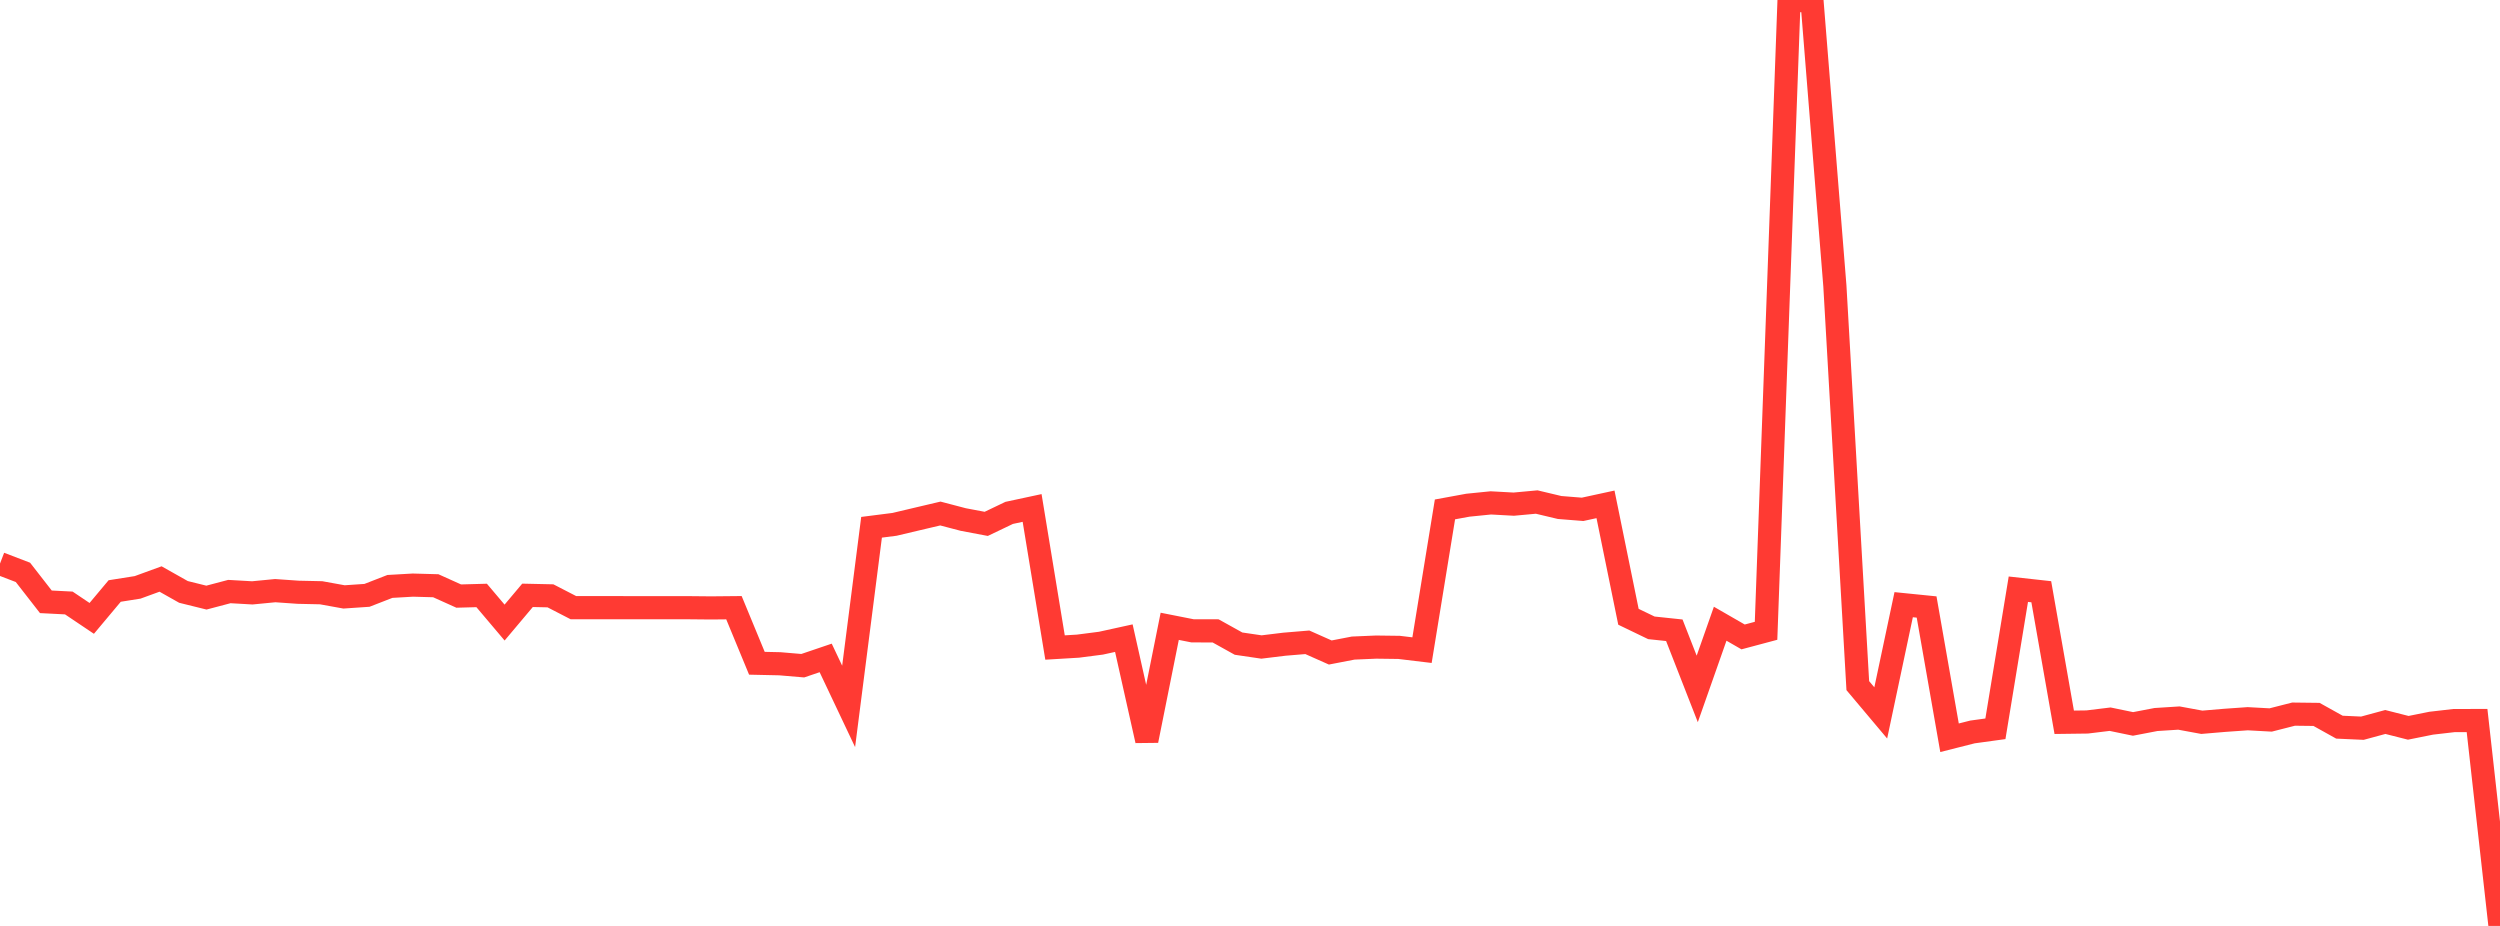 <?xml version="1.0" standalone="no"?>
<!DOCTYPE svg PUBLIC "-//W3C//DTD SVG 1.1//EN" "http://www.w3.org/Graphics/SVG/1.1/DTD/svg11.dtd">

<svg width="135" height="50" viewBox="0 0 135 50" preserveAspectRatio="none" 
  xmlns="http://www.w3.org/2000/svg"
  xmlns:xlink="http://www.w3.org/1999/xlink">


<polyline points="0.0, 30.433 1.239, 30.908 2.477, 32.498 3.716, 32.561 4.954, 33.393 6.193, 31.914 7.431, 31.718 8.67, 31.266 9.908, 31.964 11.147, 32.271 12.385, 31.944 13.624, 32.015 14.862, 31.895 16.101, 31.982 17.339, 32.009 18.578, 32.233 19.817, 32.149 21.055, 31.667 22.294, 31.596 23.532, 31.63 24.771, 32.188 26.009, 32.154 27.248, 33.619 28.486, 32.148 29.725, 32.175 30.963, 32.814 32.202, 32.814 33.44, 32.814 34.679, 32.816 35.917, 32.816 37.156, 32.816 38.394, 32.828 39.633, 32.816 40.872, 35.816 42.11, 35.843 43.349, 35.948 44.587, 35.528 45.826, 38.145 47.064, 28.473 48.303, 28.315 49.541, 28.022 50.78, 27.73 52.018, 28.055 53.257, 28.289 54.495, 27.696 55.734, 27.43 56.972, 34.966 58.211, 34.892 59.45, 34.732 60.688, 34.46 61.927, 39.991 63.165, 33.821 64.404, 34.066 65.642, 34.067 66.881, 34.756 68.119, 34.938 69.358, 34.787 70.596, 34.684 71.835, 35.235 73.073, 34.996 74.312, 34.943 75.55, 34.959 76.789, 35.108 78.028, 27.508 79.266, 27.281 80.505, 27.156 81.743, 27.224 82.982, 27.11 84.22, 27.405 85.459, 27.504 86.697, 27.235 87.936, 33.306 89.174, 33.903 90.413, 34.034 91.651, 37.202 92.89, 33.681 94.128, 34.394 95.367, 34.063 96.606, 0.069 97.844, 0.0 99.083, 15.435 100.321, 37.024 101.56, 38.497 102.798, 32.653 104.037, 32.778 105.275, 39.839 106.514, 39.525 107.752, 39.355 108.991, 31.817 110.229, 31.954 111.468, 39.003 112.706, 38.987 113.945, 38.836 115.183, 39.092 116.422, 38.854 117.661, 38.775 118.899, 39.003 120.138, 38.898 121.376, 38.811 122.615, 38.879 123.853, 38.563 125.092, 38.578 126.33, 39.267 127.569, 39.323 128.807, 38.987 130.046, 39.302 131.284, 39.053 132.523, 38.91 133.761, 38.909 135.0, 50.0" fill="none" stroke="#ff3a33" stroke-width="1.25"/>

</svg>